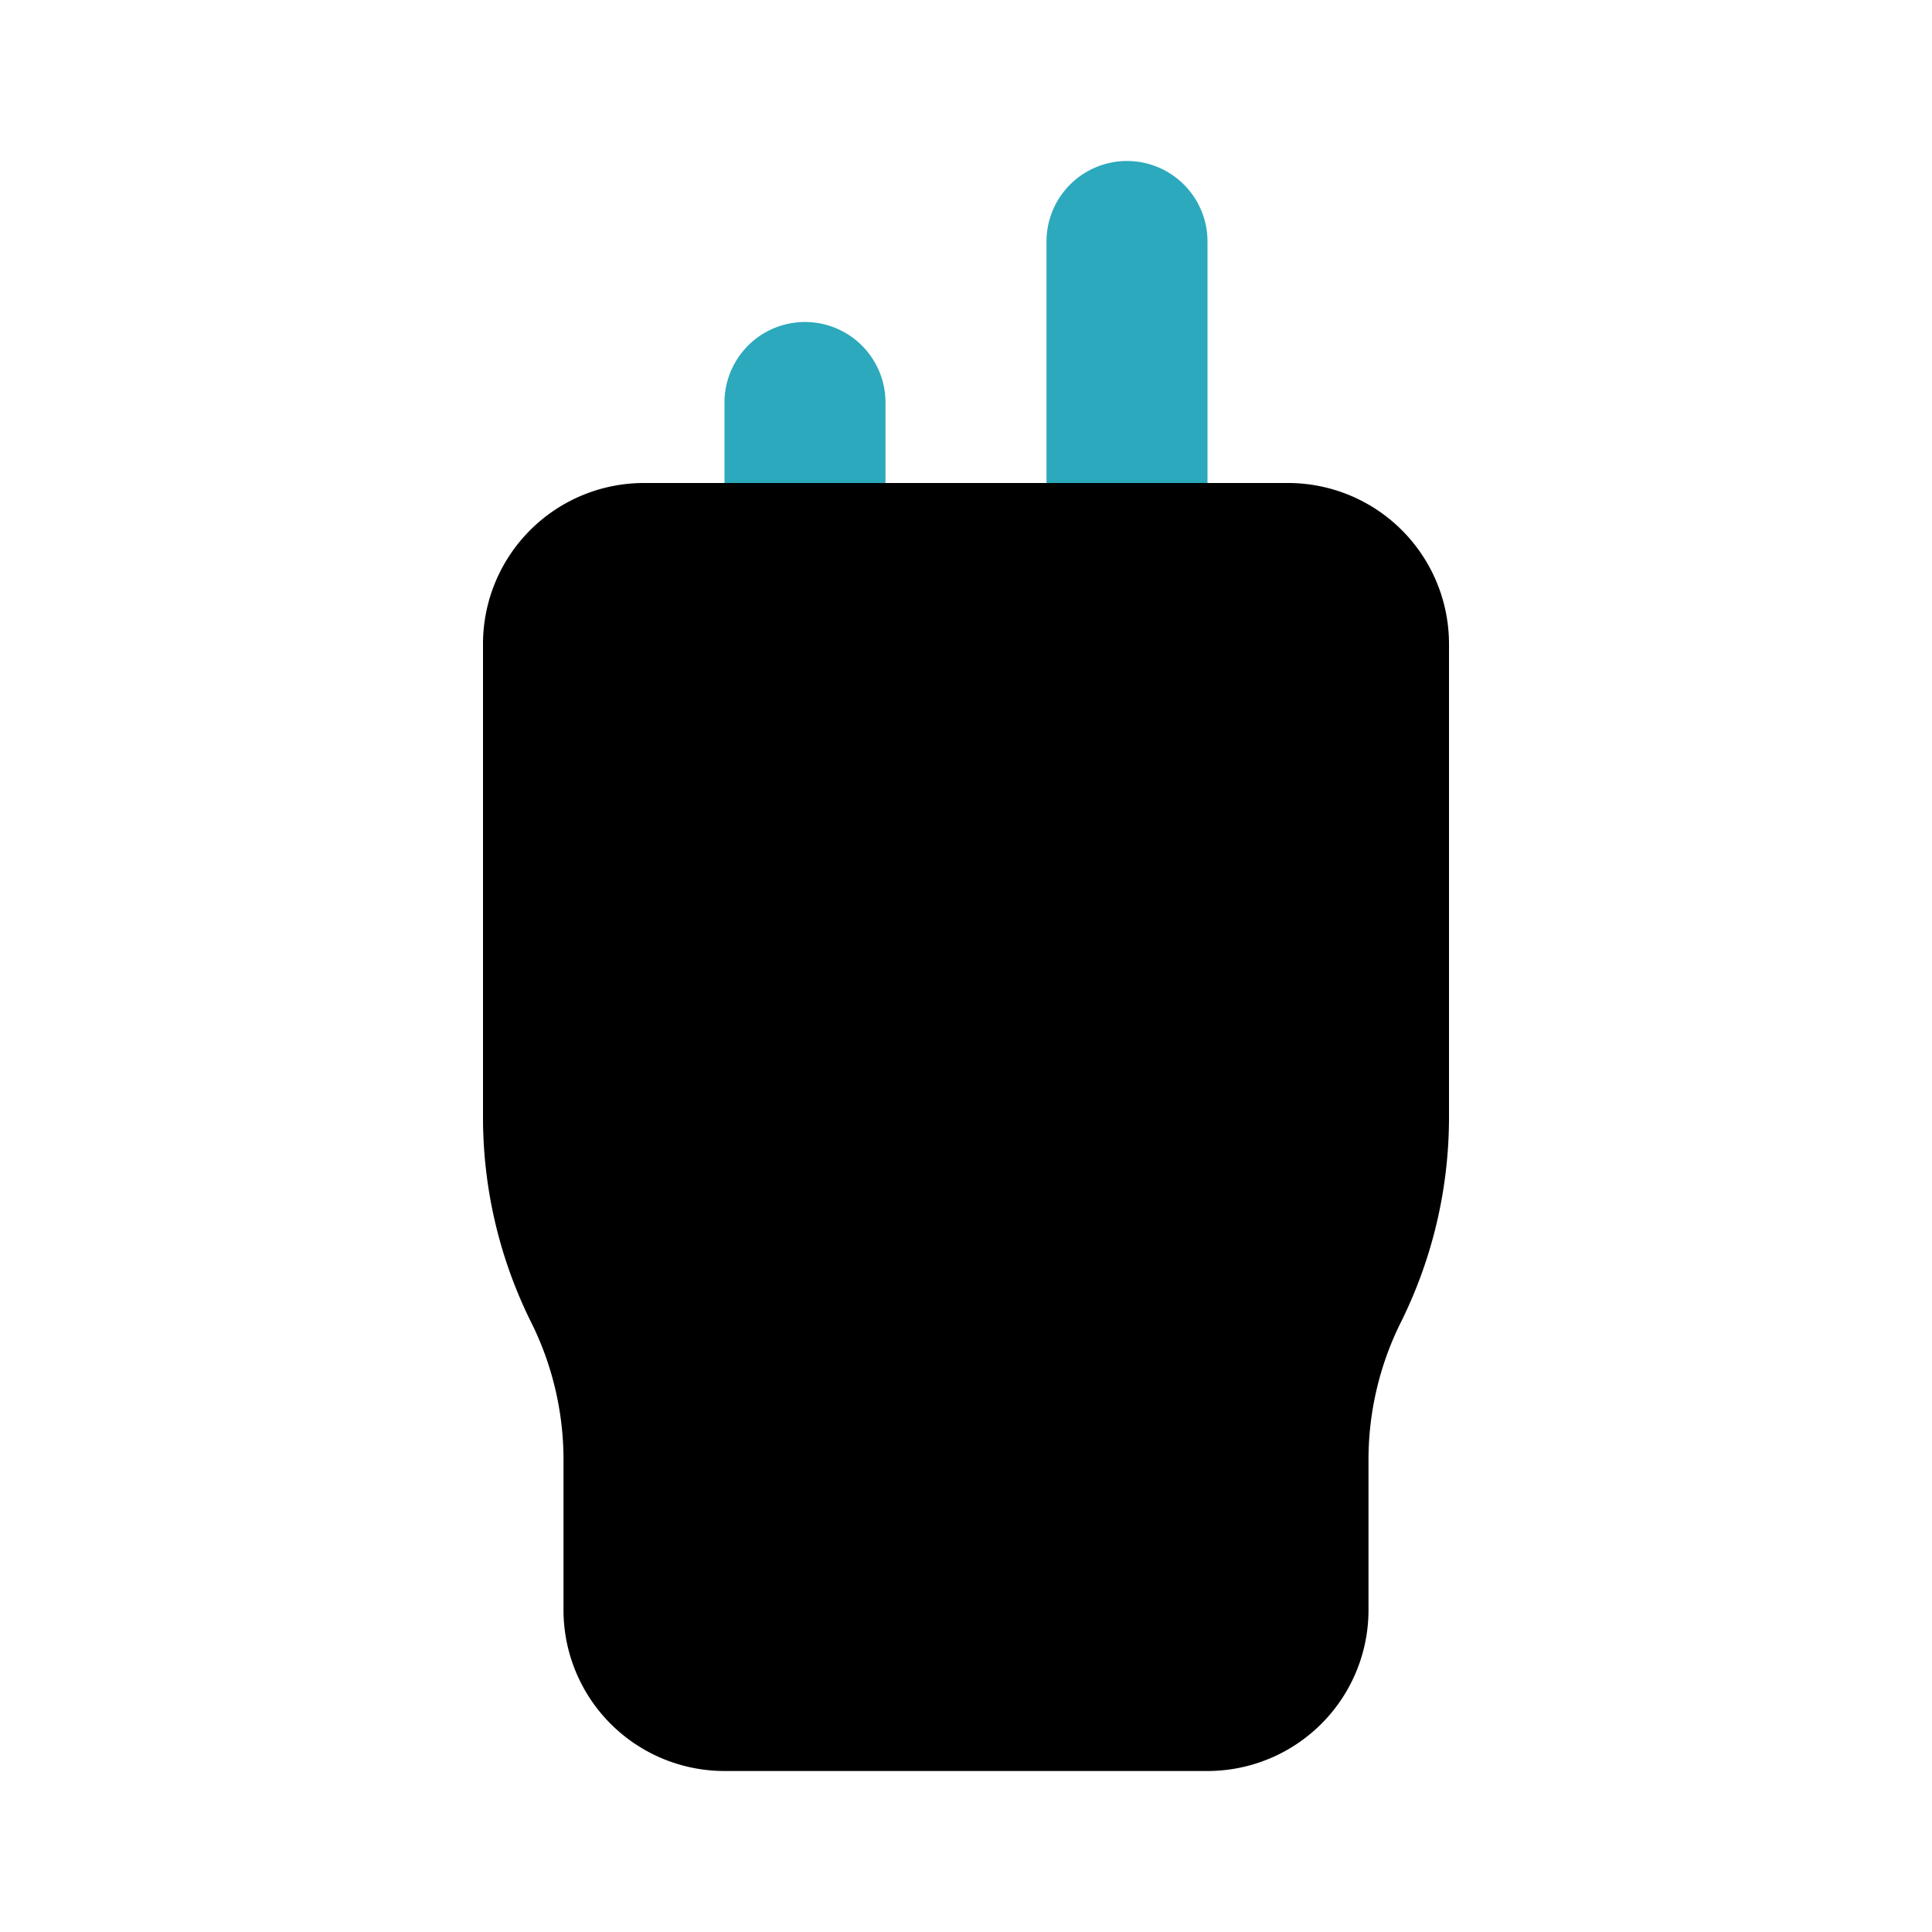 <?xml version="1.0" encoding="utf-8"?>
<svg fill="#000000" width="800px" height="800px" viewBox="0 0 24 24" id="walkie-talkie" data-name="Flat Color" xmlns="http://www.w3.org/2000/svg" class="icon flat-color"><path id="secondary" d="M11,5V7A1,1,0,0,1,9,7V5a1,1,0,0,1,2,0Zm3-3a1,1,0,0,0-1,1V7a1,1,0,0,0,2,0V3A1,1,0,0,0,14,2Z" style="fill: rgb(44, 169, 188);"></path><path id="primary" d="M16,6H8A2,2,0,0,0,6,8v5.88a5.72,5.72,0,0,0,.61,2.57A3.83,3.83,0,0,1,7,18.12V20a2,2,0,0,0,2,2h6a2,2,0,0,0,2-2V18.12a3.83,3.83,0,0,1,.39-1.67A5.72,5.72,0,0,0,18,13.88V8A2,2,0,0,0,16,6Z" style="fill: rgb(0, 0, 0);"></path></svg>